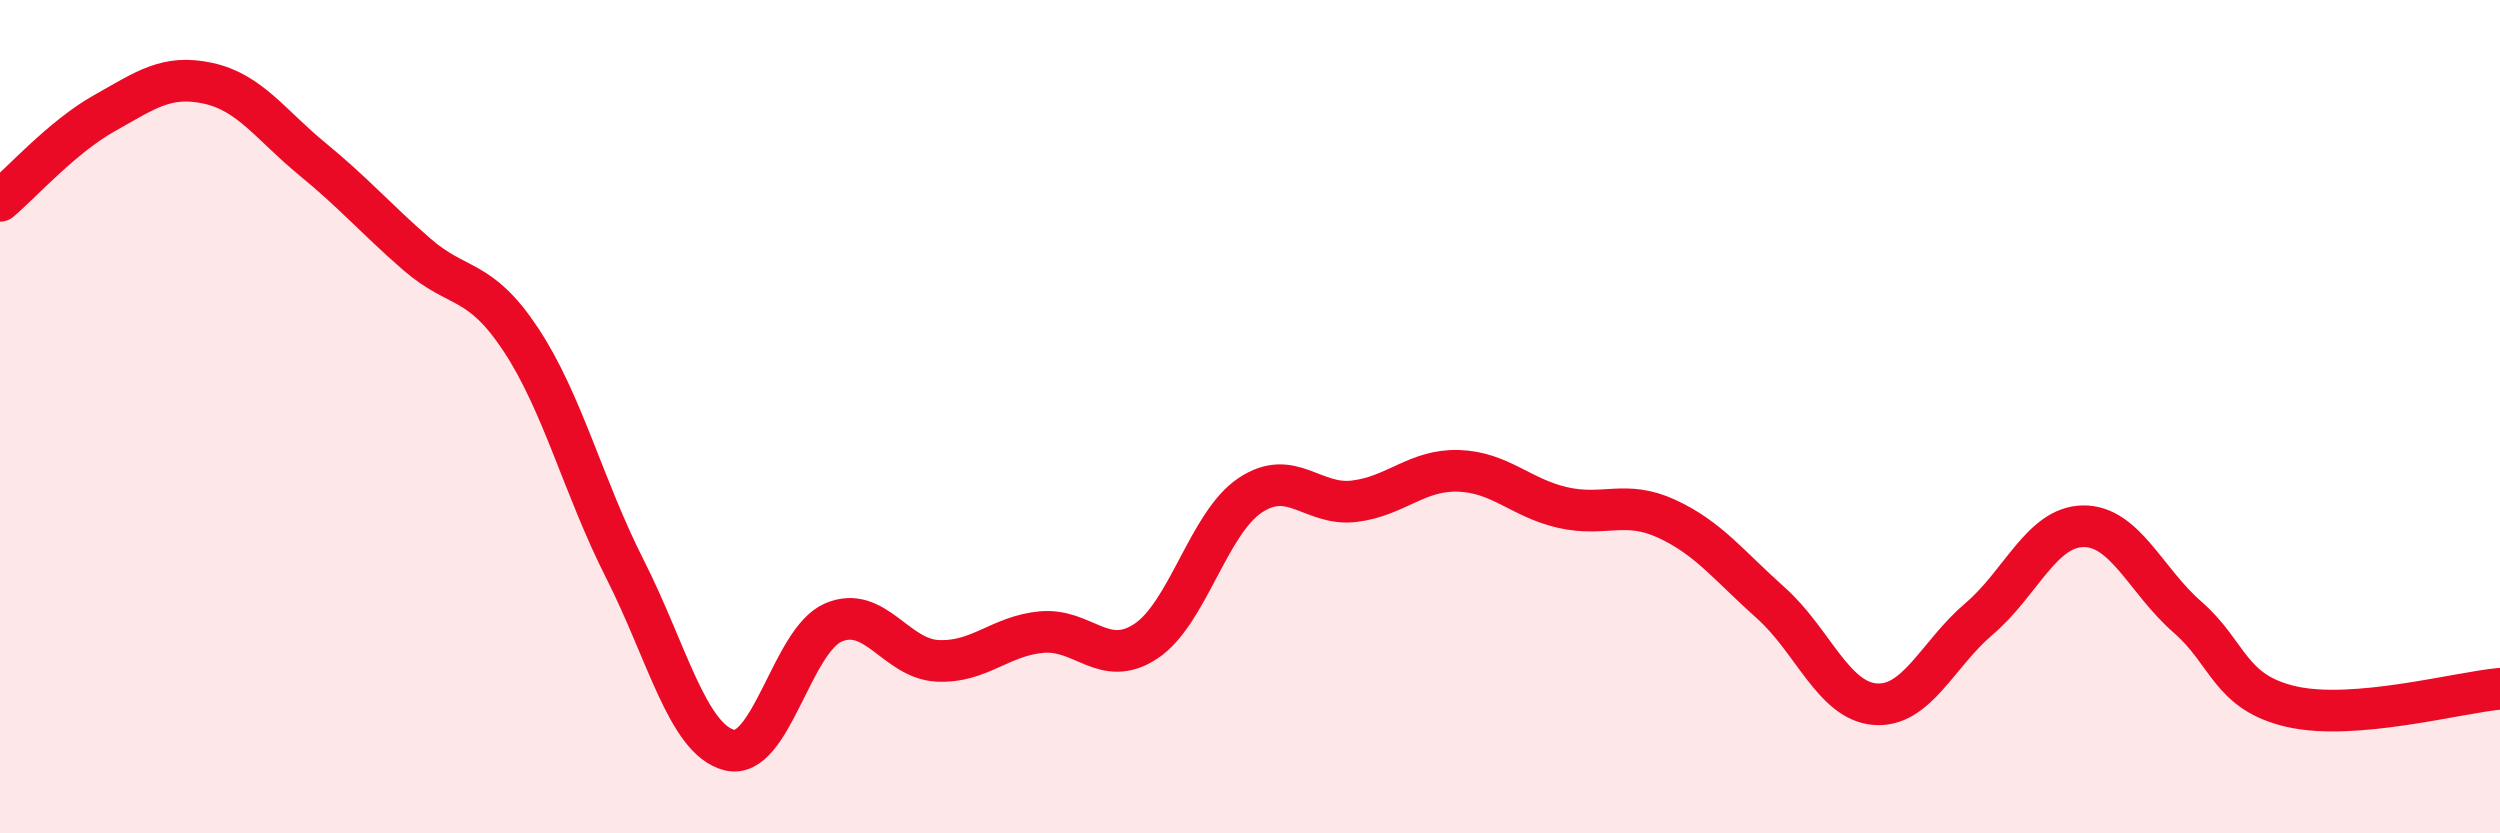 
    <svg width="60" height="20" viewBox="0 0 60 20" xmlns="http://www.w3.org/2000/svg">
      <path
        d="M 0,4.82 C 0.5,4.4 1.5,3.28 2.5,2.72 C 3.5,2.16 4,1.78 5,2 C 6,2.22 6.5,3 7.5,3.82 C 8.5,4.64 9,5.23 10,6.1 C 11,6.97 11.5,6.64 12.5,8.15 C 13.5,9.66 14,11.69 15,13.66 C 16,15.63 16.5,17.74 17.5,18 C 18.5,18.26 19,15.37 20,14.94 C 21,14.51 21.5,15.81 22.5,15.86 C 23.5,15.91 24,15.26 25,15.17 C 26,15.08 26.5,16.05 27.5,15.39 C 28.5,14.73 29,12.56 30,11.89 C 31,11.22 31.5,12.15 32.5,12.03 C 33.5,11.91 34,11.27 35,11.3 C 36,11.33 36.5,11.95 37.5,12.18 C 38.5,12.41 39,11.99 40,12.45 C 41,12.91 41.5,13.58 42.5,14.47 C 43.5,15.36 44,16.82 45,16.9 C 46,16.98 46.5,15.7 47.5,14.85 C 48.5,14 49,12.64 50,12.63 C 51,12.62 51.5,13.94 52.5,14.81 C 53.5,15.68 53.5,16.62 55,16.96 C 56.5,17.3 59,16.62 60,16.53L60 20L0 20Z"
        fill="#EB0A25"
        opacity="0.1"
        stroke-linecap="round"
        stroke-linejoin="round"
      />
      <path
        d="M 0,4.82 C 0.5,4.4 1.5,3.28 2.5,2.72 C 3.5,2.16 4,1.78 5,2 C 6,2.22 6.5,3 7.5,3.82 C 8.5,4.64 9,5.23 10,6.1 C 11,6.97 11.5,6.64 12.5,8.15 C 13.5,9.66 14,11.69 15,13.66 C 16,15.63 16.5,17.74 17.5,18 C 18.5,18.26 19,15.37 20,14.94 C 21,14.51 21.5,15.81 22.5,15.86 C 23.5,15.91 24,15.26 25,15.17 C 26,15.08 26.5,16.05 27.5,15.39 C 28.5,14.73 29,12.56 30,11.89 C 31,11.22 31.5,12.15 32.5,12.03 C 33.5,11.91 34,11.27 35,11.3 C 36,11.33 36.5,11.95 37.5,12.18 C 38.5,12.41 39,11.99 40,12.45 C 41,12.91 41.5,13.58 42.5,14.47 C 43.5,15.36 44,16.82 45,16.9 C 46,16.98 46.5,15.7 47.5,14.85 C 48.5,14 49,12.64 50,12.63 C 51,12.62 51.5,13.94 52.5,14.81 C 53.5,15.68 53.5,16.62 55,16.96 C 56.5,17.3 59,16.62 60,16.53"
        stroke="#EB0A25"
        stroke-width="1"
        fill="none"
        stroke-linecap="round"
        stroke-linejoin="round"
      />
    </svg>
  